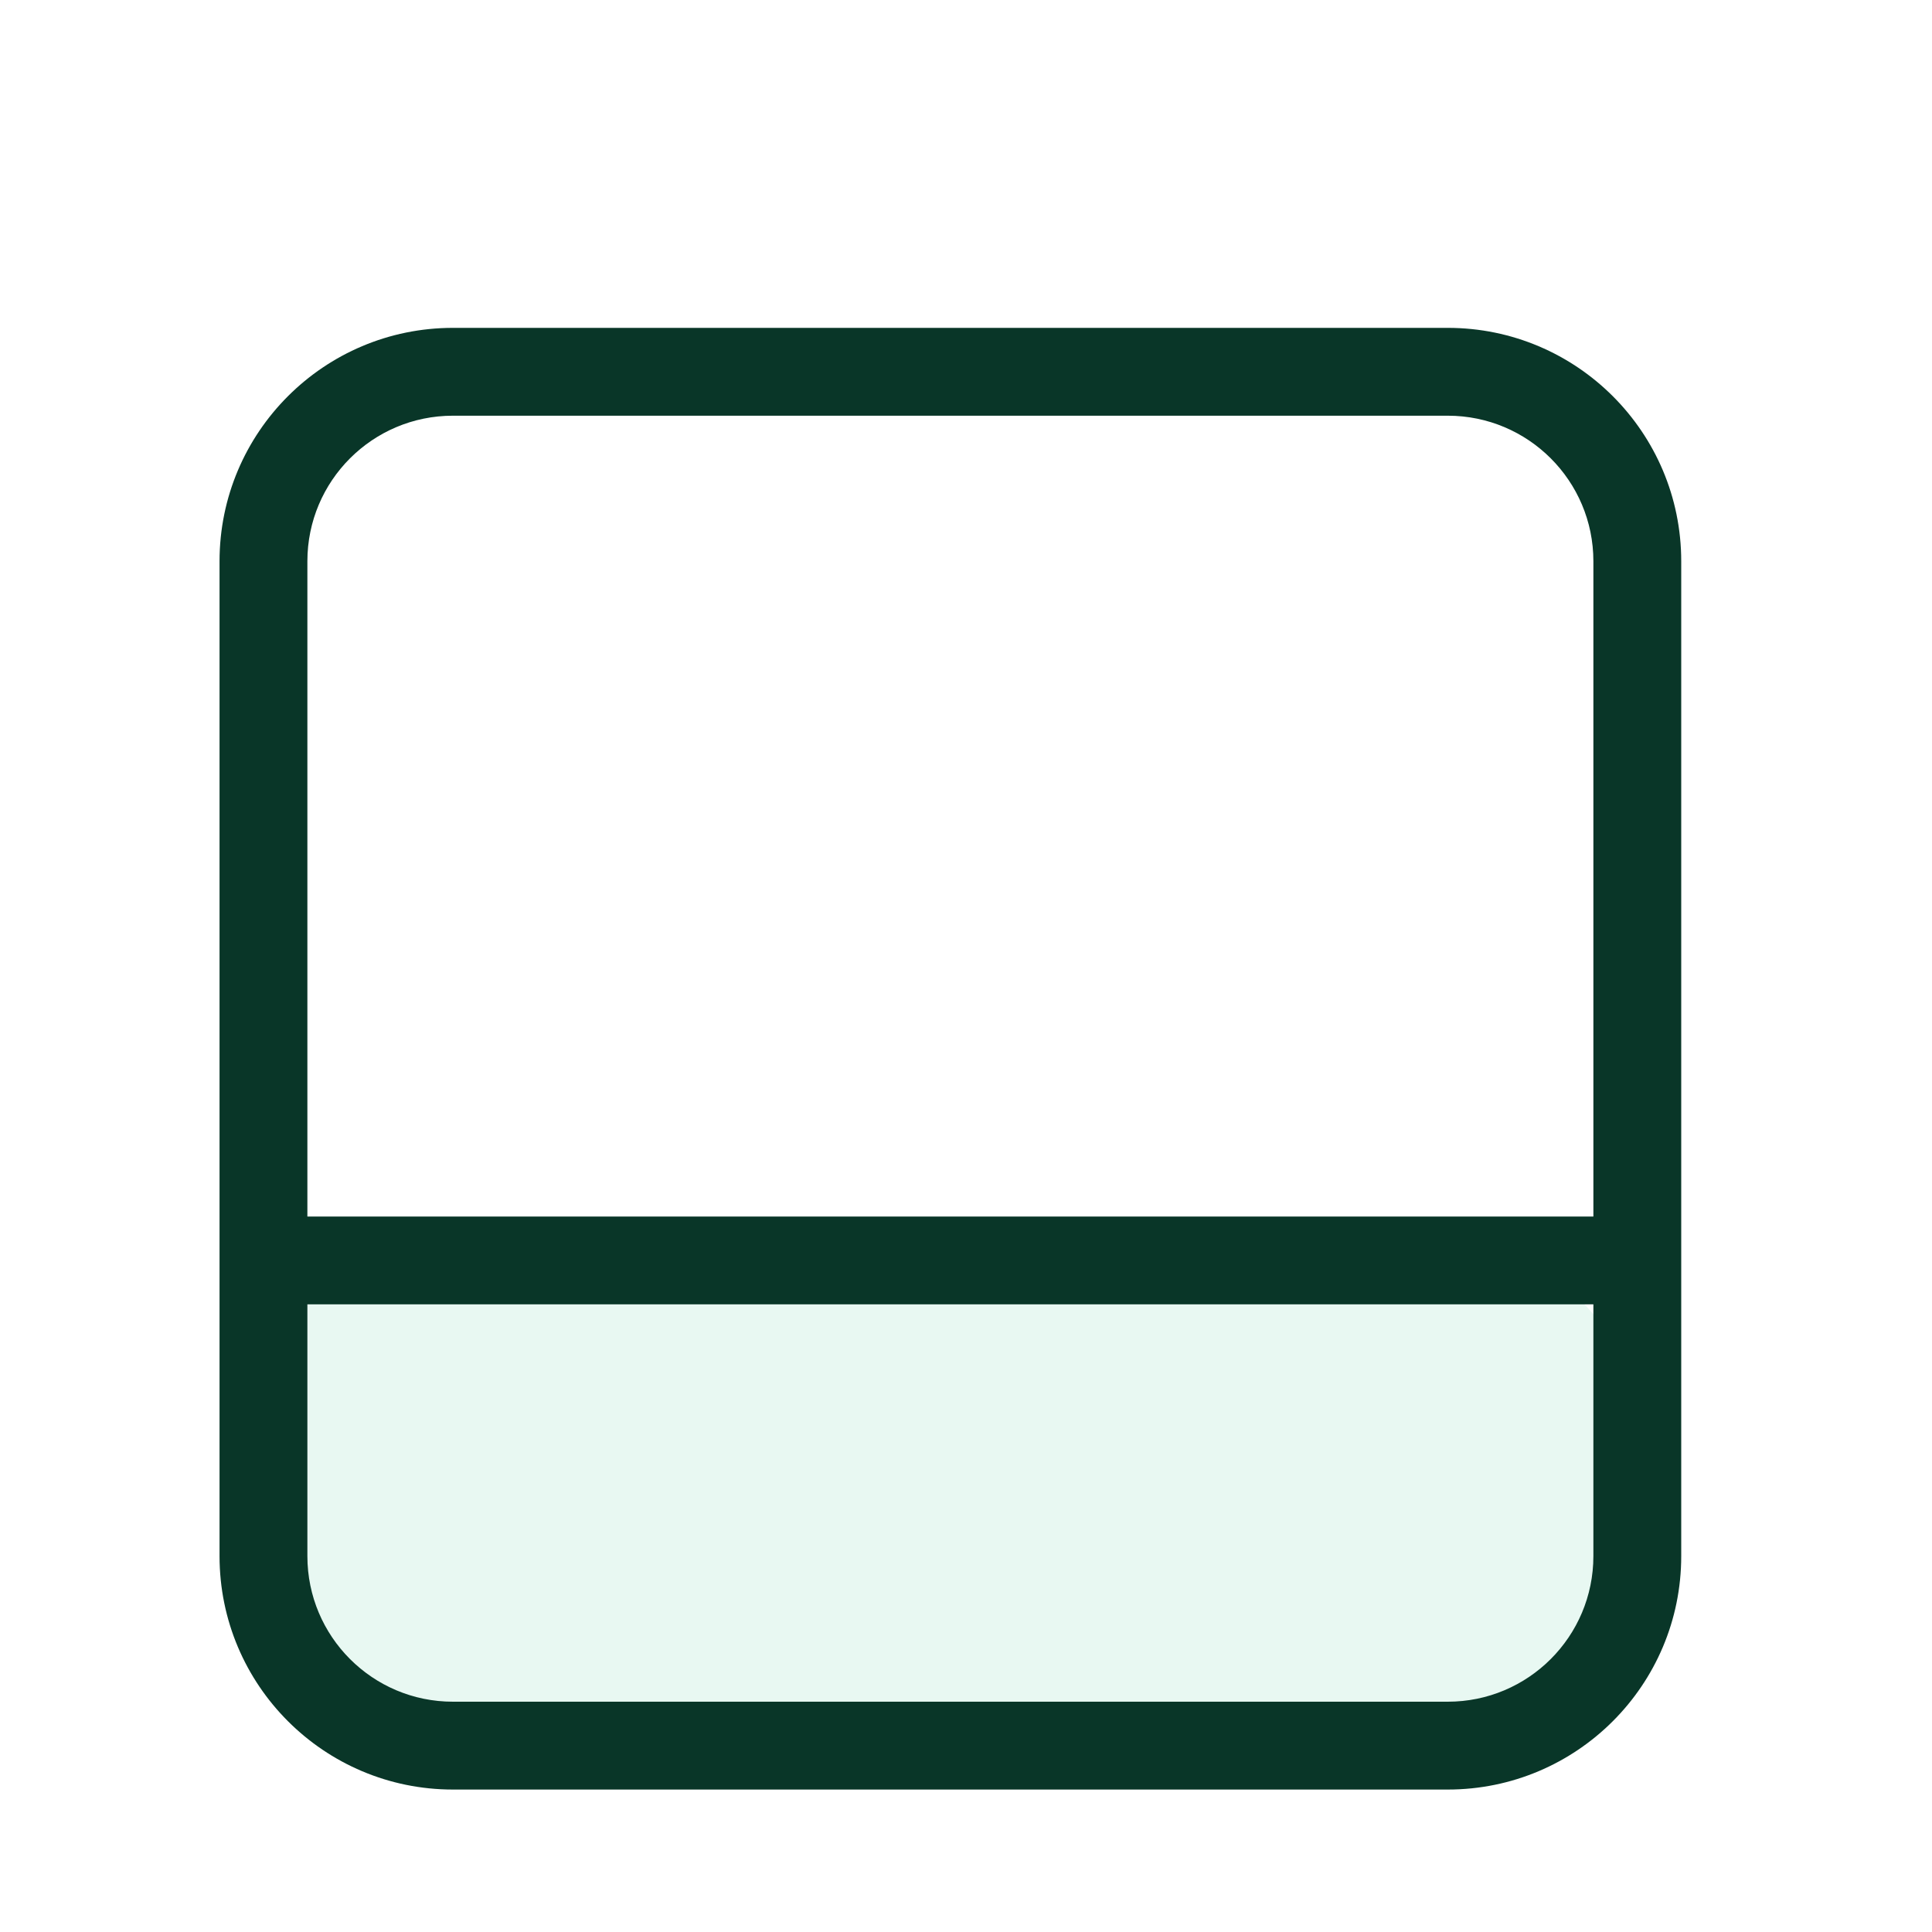 <svg width="30" height="30" viewBox="0 0 30 30" fill="none" xmlns="http://www.w3.org/2000/svg">
<g filter="url(#filter0_d_10001_10631)">
<rect x="3.606" y="18.37" width="21.818" height="7.736" rx="2.727" fill="#E8F8F2"/>
<path fill-rule="evenodd" clip-rule="evenodd" d="M7.033 5.455C5.785 5.455 4.773 6.467 4.773 7.715V23.163C4.773 24.412 5.785 25.424 7.033 25.424H22.481C23.73 25.424 24.742 24.412 24.742 23.163V7.715C24.742 6.467 23.73 5.455 22.481 5.455H7.033ZM3.409 7.715C3.409 5.714 5.032 4.091 7.033 4.091H22.481C24.483 4.091 26.106 5.714 26.106 7.715V23.163C26.106 25.165 24.483 26.788 22.481 26.788H7.033C5.032 26.788 3.409 25.165 3.409 23.163V7.715Z" fill="#093628"/>
<path fill-rule="evenodd" clip-rule="evenodd" d="M3.777 18.572C3.777 18.196 4.082 17.89 4.458 17.89H25.056C25.432 17.89 25.738 18.196 25.738 18.572C25.738 18.949 25.432 19.254 25.056 19.254H4.458C4.082 19.254 3.777 18.949 3.777 18.572Z" fill="#093628"/>
</g>
<defs>
<filter id="filter0_d_10001_10631" x="-2" y="-1" width="34" height="34" filterUnits="userSpaceOnUse" color-interpolation-filters="sRGB">
<feFlood flood-opacity="0" result="BackgroundImageFix"/>
<feColorMatrix in="SourceAlpha" type="matrix" values="0 0 0 0 0 0 0 0 0 0 0 0 0 0 0 0 0 0 127 0" result="hardAlpha"/>
<feOffset dy="1"/>
<feGaussianBlur stdDeviation="1"/>
<feComposite in2="hardAlpha" operator="out"/>
<feColorMatrix type="matrix" values="0 0 0 0 0.138 0 0 0 0 0.534 0 0 0 0 1 0 0 0 0.15 0"/>
<feBlend mode="normal" in2="BackgroundImageFix" result="effect1_dropShadow_10001_10631"/>
<feBlend mode="normal" in="SourceGraphic" in2="effect1_dropShadow_10001_10631" result="shape"/>
</filter>
</defs>
</svg>
